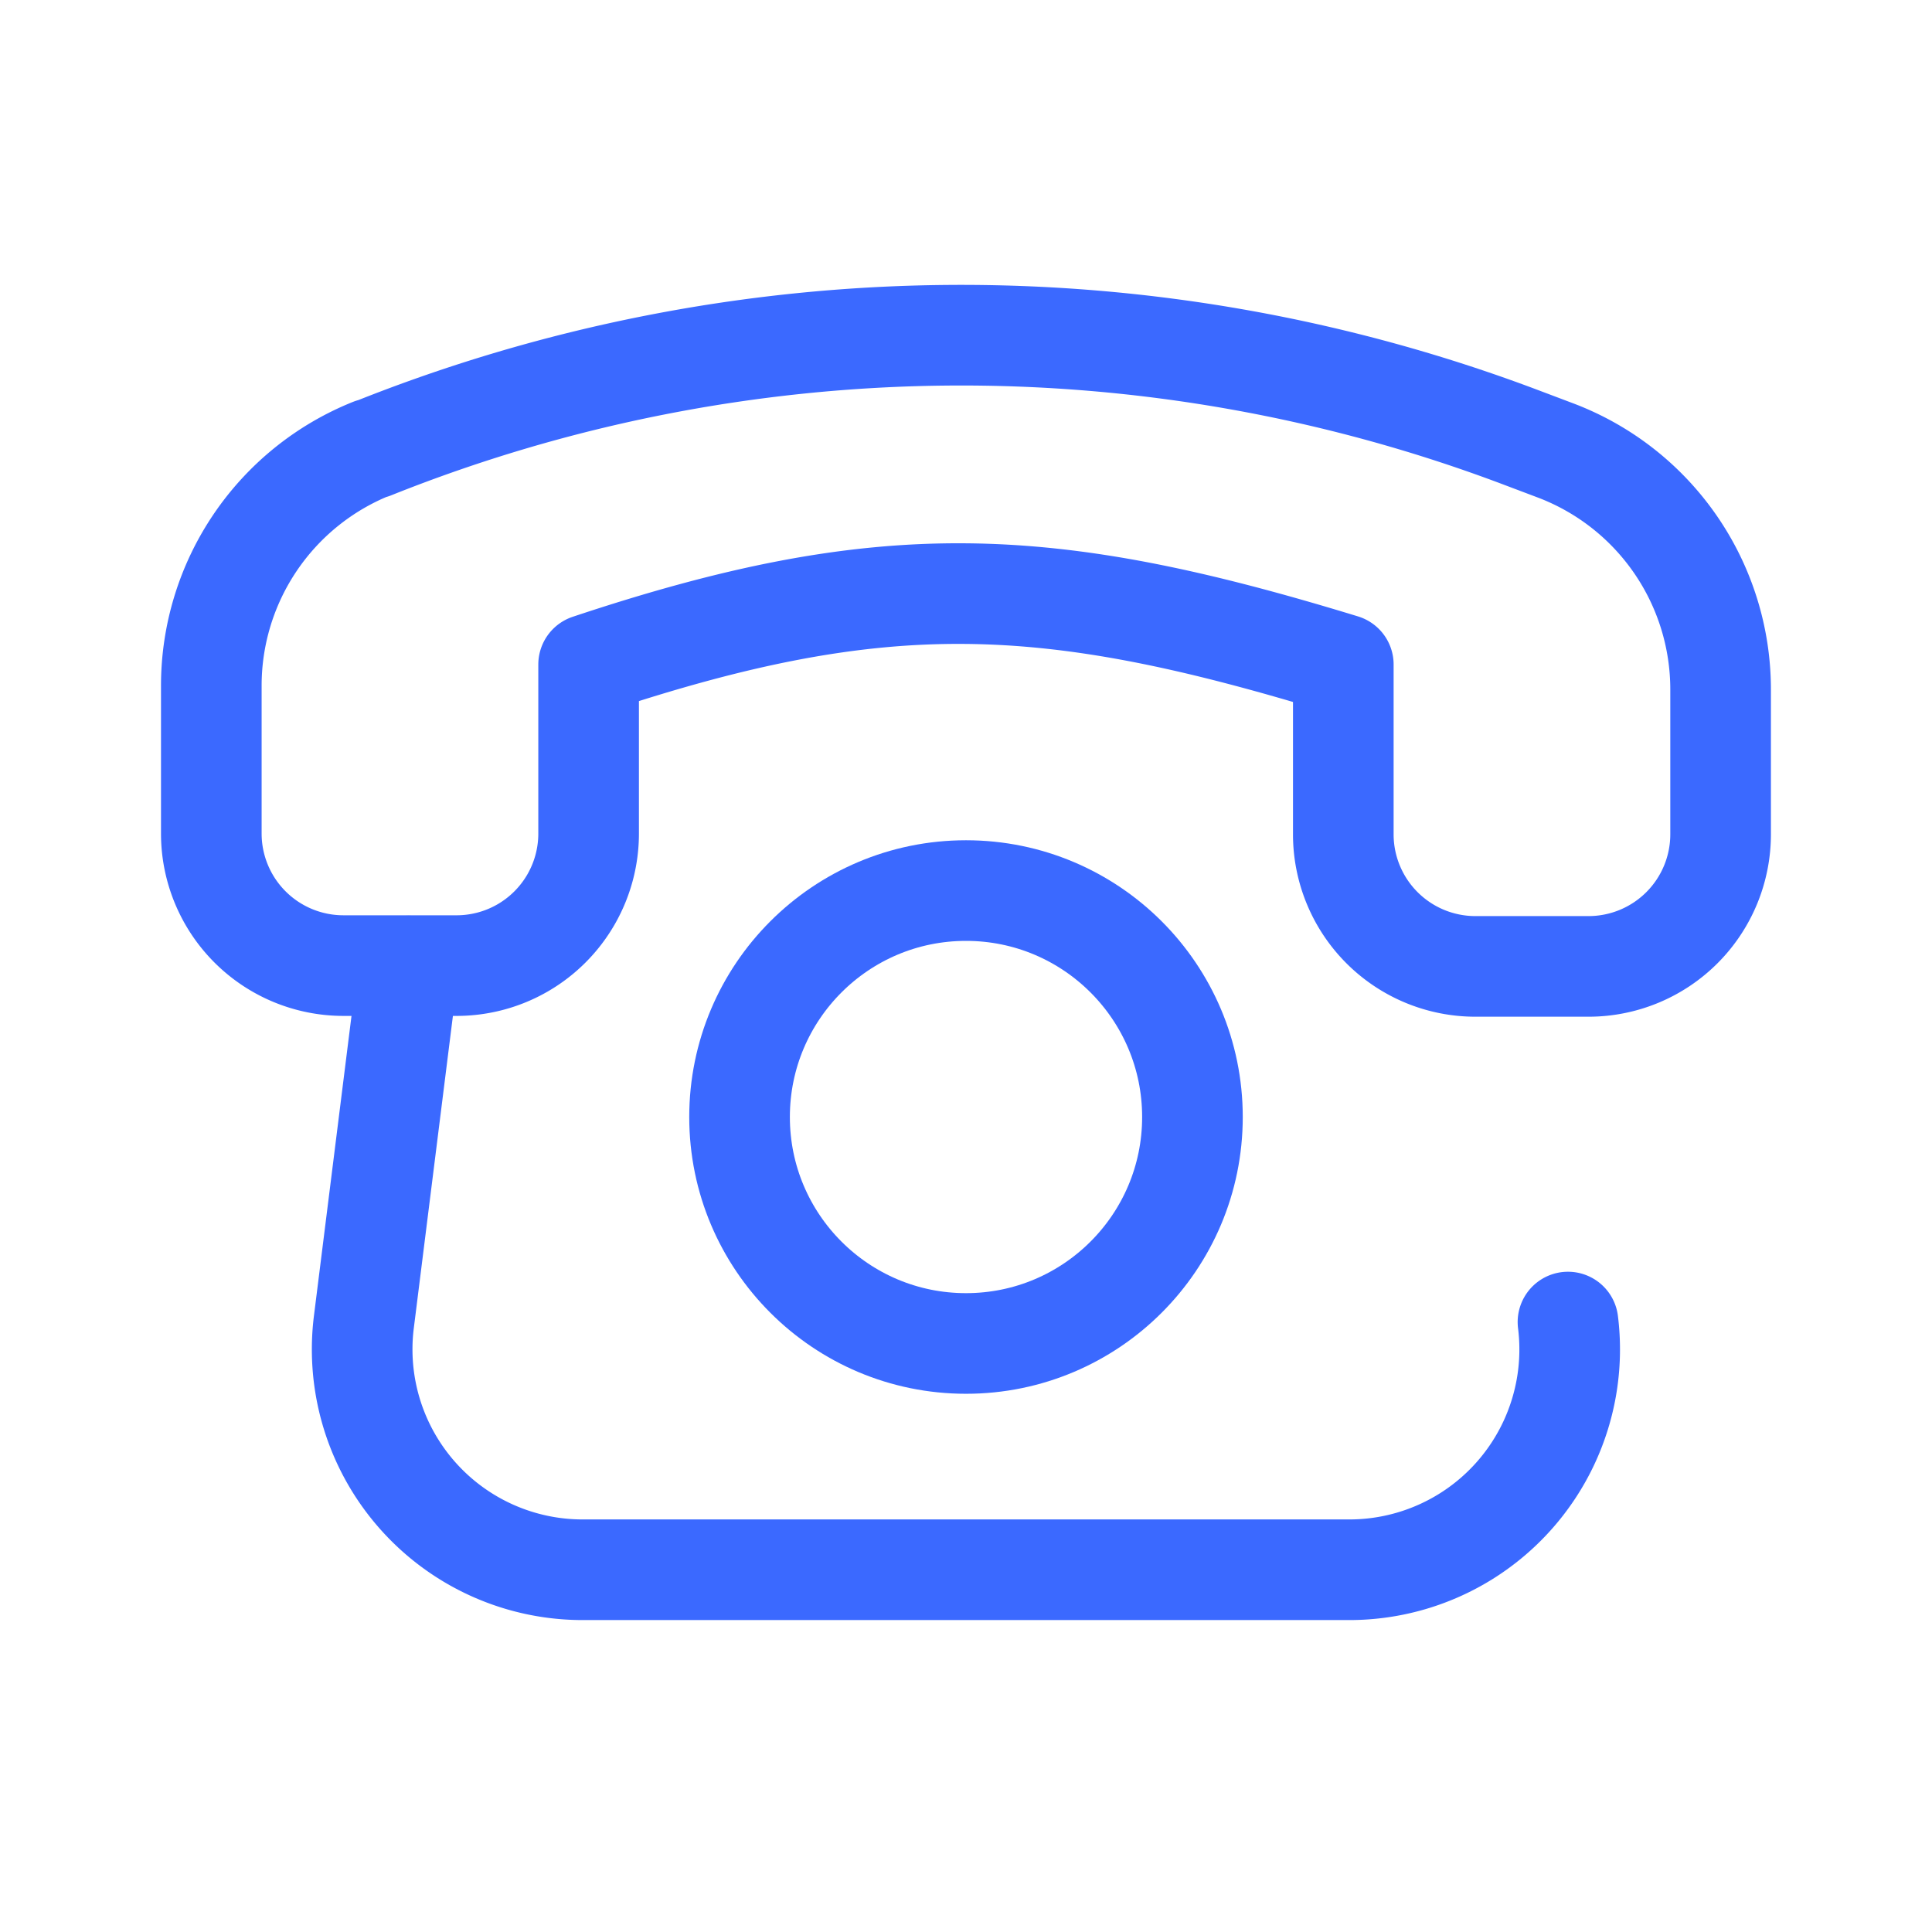 <svg xmlns="http://www.w3.org/2000/svg" width="24" height="24" viewBox="0 0 24 24">
  <g id="icone_telefone_fixo" transform="translate(-1005.264 -201)">
    <rect id="Rectangle_3516" data-name="Rectangle 3516" width="24" height="24" transform="translate(1005.264 201)" fill="none"/>
    <path id="Path_4755" data-name="Path 4755" d="M939.071,165.469V167.3a1.641,1.641,0,0,0,1.64,1.64h1.407a1.64,1.64,0,0,0,1.64-1.64V165.2c3.659-1.22,5.687-1.129,9.375,0v2.11a1.641,1.641,0,0,0,1.64,1.64h1.407a1.641,1.641,0,0,0,1.64-1.64V165.51a3.175,3.175,0,0,0-2.047-2.968l-.4-.151a19.681,19.681,0,0,0-14.3.127l-.011,0A3.173,3.173,0,0,0,939.071,165.469Z" transform="translate(68.818 44.055)" fill="none" stroke="#3b69ff" stroke-linecap="round" stroke-linejoin="round" stroke-width="1.25"/>
    <path id="Path_4756" data-name="Path 4756" d="M942.145,171.557l-.554,4.423a2.738,2.738,0,0,0,2.717,3.077h9.525a2.737,2.737,0,0,0,2.716-3.077" transform="translate(68.193 41.443)" fill="none" stroke="#3b69ff" stroke-linecap="round" stroke-linejoin="round" stroke-width="1.25"/>
    <circle id="Ellipse_1515" data-name="Ellipse 1515" cx="2.813" cy="2.813" r="2.813" transform="translate(1014.451 212.063)" fill="none" stroke="#3b69ff" stroke-linecap="round" stroke-linejoin="round" stroke-width="1.25"/>
  </g>
</svg>
